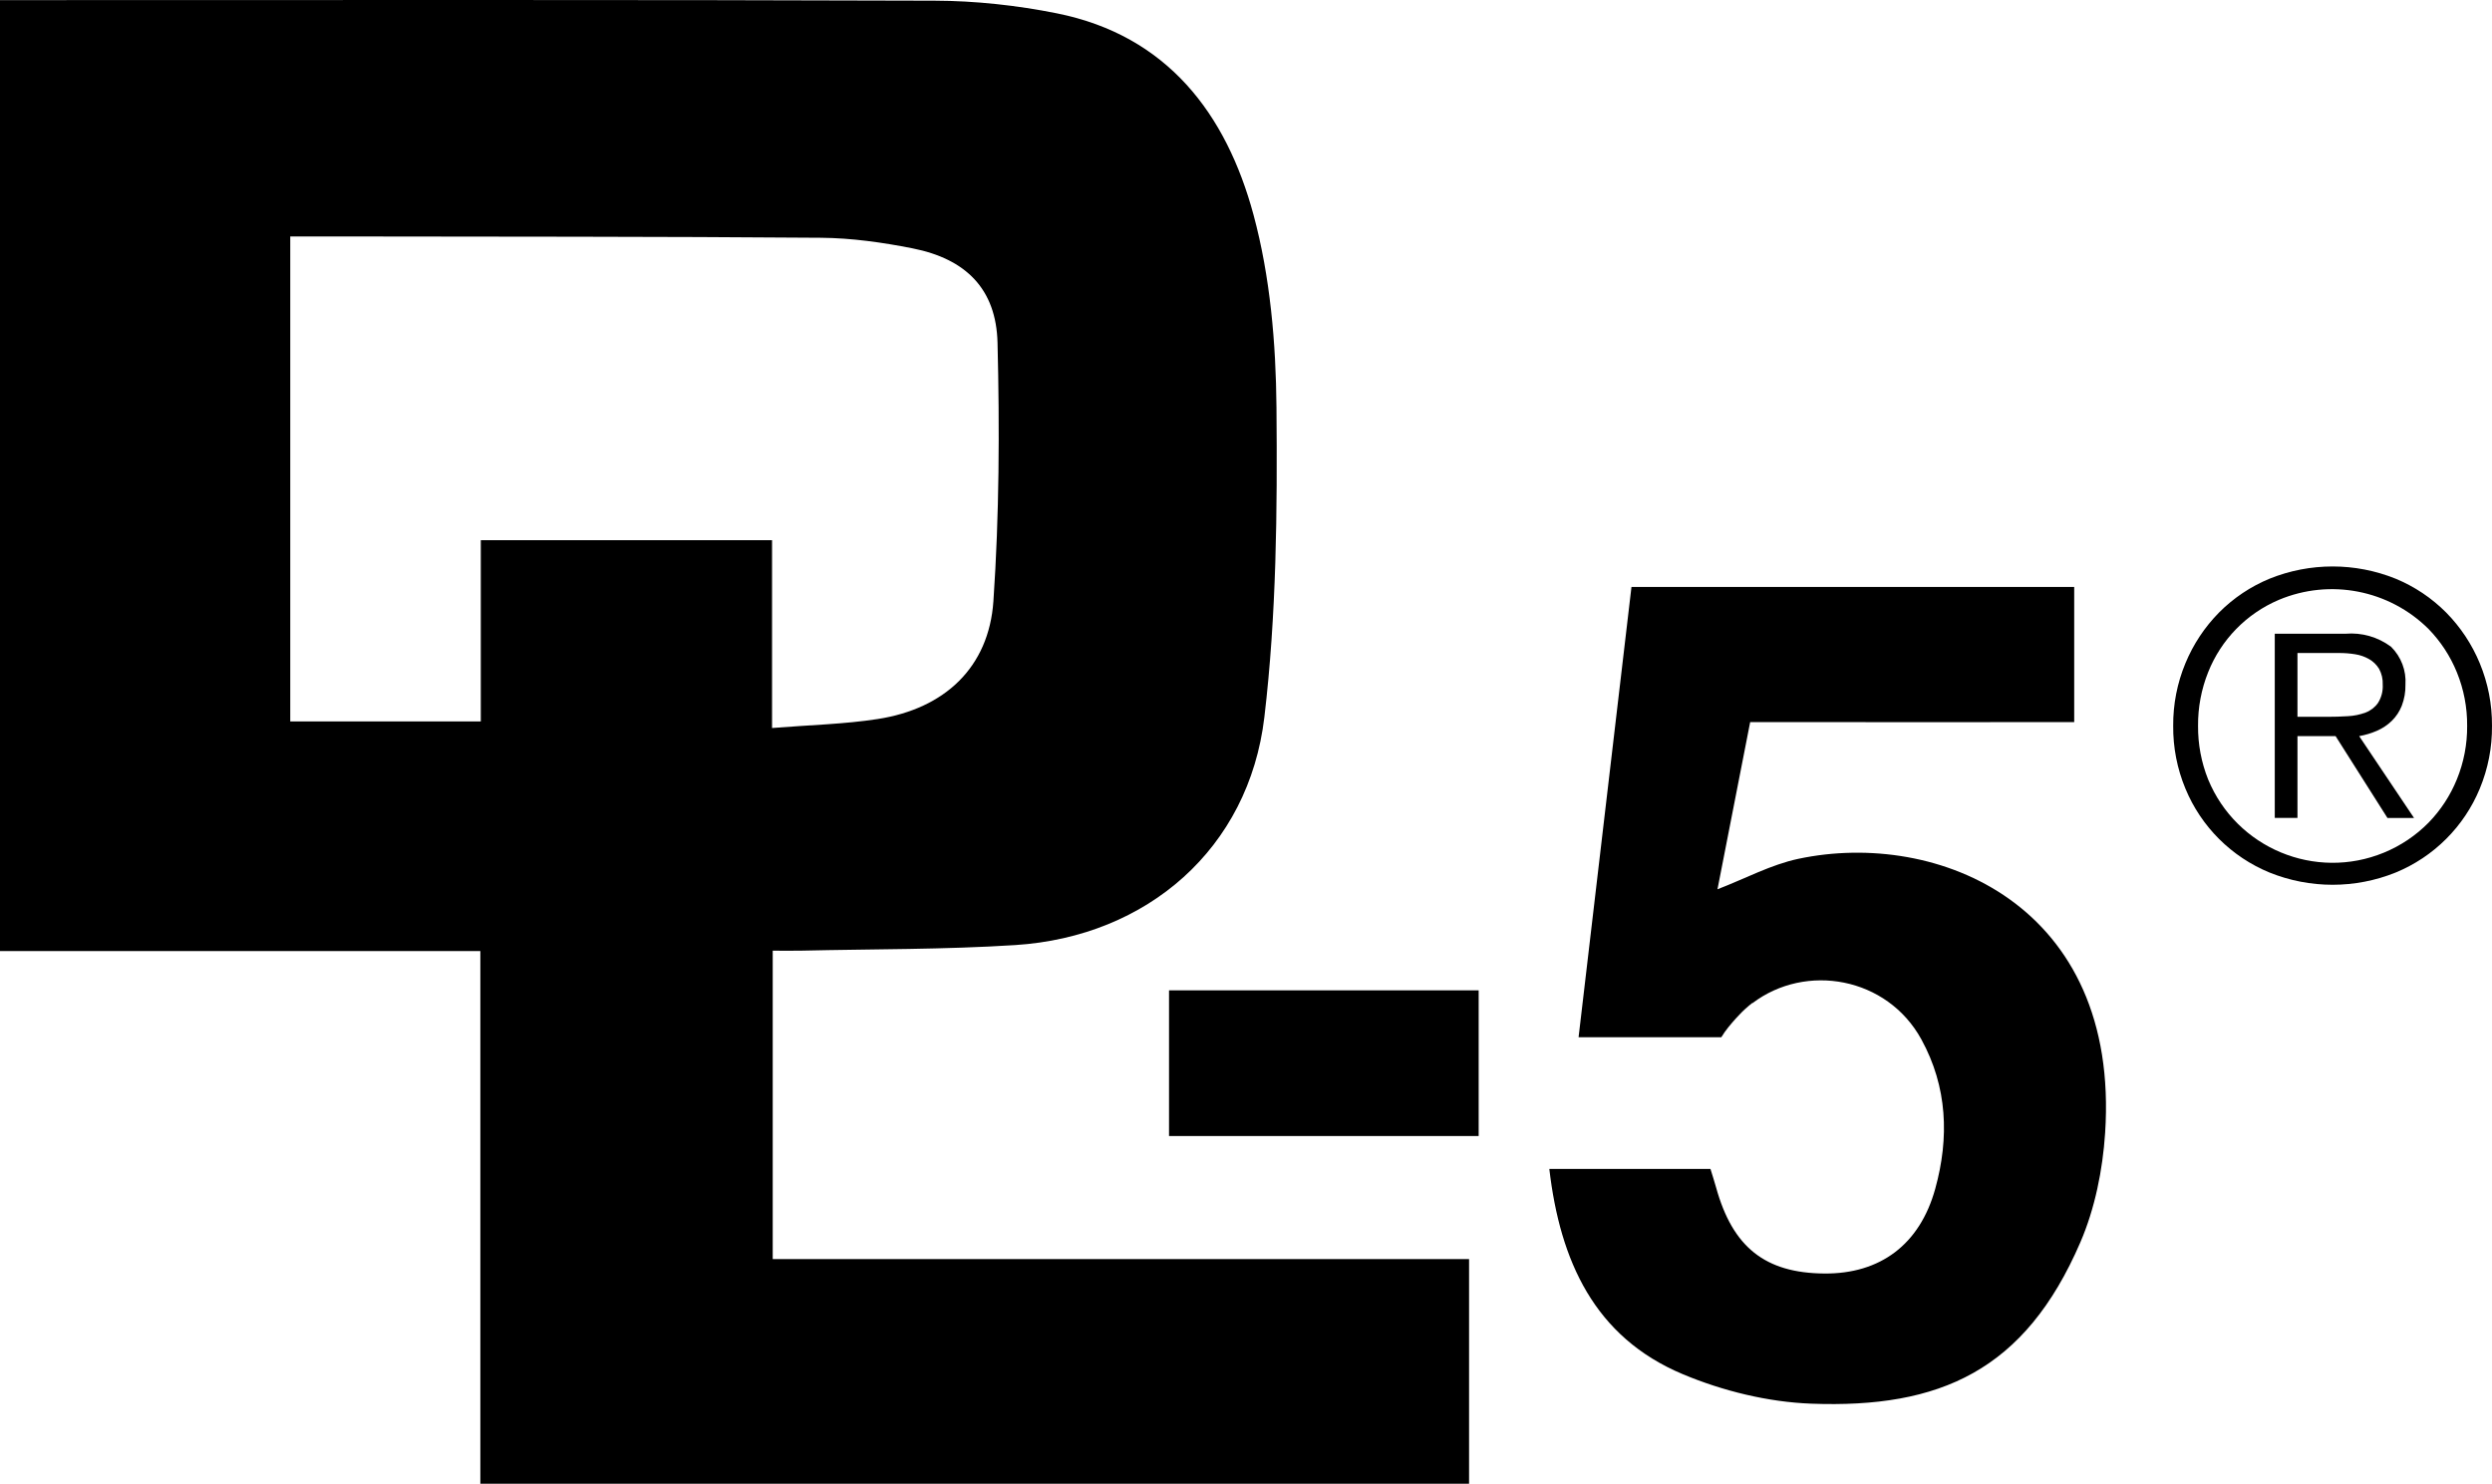 <svg xmlns="http://www.w3.org/2000/svg" id="b" data-name="Layer 2" width="484.998" height="288.816" viewBox="0 0 484.998 288.816"><g id="c" data-name="Layer 1"><g><path d="m150.388,185.05c2.143,0,3.939.036,5.734-.006,13.821-.32,27.672-.198,41.457-1.082,25.738-1.651,45.459-18.821,48.489-44.336,2.367-19.927,2.536-40.202,2.361-60.31-.109-12.543-1.216-25.457-4.469-37.505-5.301-19.637-16.772-34.903-38.274-39.215-7.786-1.562-15.845-2.437-23.784-2.464C123.062-.071,64.219.021,5.377.021H0v185.107h93.487v103.688h192.426v-43.734h-135.525v-60.032Zm-56.815-79.899v35.282h-37.083V46.025c3.065,0,5.702-.004,8.34,0,31.649.055,63.298.007,94.945.258,5.952.047,11.971.903,17.826,2.059,10.402,2.055,16.282,7.929,16.54,18.371.413,16.756.343,33.587-.801,50.299-.883,12.907-9.497,20.93-22.49,22.945-6.535,1.014-13.206,1.155-20.592,1.754v-36.561h-56.686Z"></path><path d="m227.518,221.131h60.263v-28.357h-60.263v28.357Z"></path><path d="m462.606,142.248c1.067-.461,2.042-1.111,2.878-1.918.854-.837,1.522-1.846,1.959-2.96.497-1.304.738-2.692.709-4.087.186-2.749-.834-5.444-2.793-7.381-2.547-1.911-5.709-2.816-8.881-2.543h-13.759v35.856h4.419v-15.923h7.422l10.091,15.927h5.171l-10.675-15.927c1.19-.213,2.352-.563,3.461-1.043Zm-5.671-2.84c-1.307.082-2.627.123-3.961.123h-5.837v-12.421h8.089c1.062-.005,2.122.078,3.17.249.955.15,1.873.475,2.71.958.787.455,1.446,1.1,1.918,1.877.512.945.756,2.012.707,3.085.069,1.248-.251,2.487-.917,3.545-.6.853-1.443,1.507-2.418,1.876-1.11.412-2.277.651-3.46.708h0Z"></path><path d="m482.621,129.11c-1.523-3.686-3.746-7.042-6.547-9.882-2.81-2.827-6.156-5.067-9.841-6.587-7.865-3.17-16.653-3.17-24.518,0-3.685,1.52-7.03,3.759-9.84,6.587-2.801,2.84-5.024,6.196-6.546,9.882-1.6,3.858-2.408,7.999-2.377,12.176-.039,4.191.769,8.346,2.377,12.216,3.064,7.415,8.963,13.3,16.386,16.345,7.865,3.169,16.652,3.169,24.518,0,7.423-3.046,13.323-8.93,16.388-16.345,1.607-3.87,2.416-8.026,2.376-12.216.031-4.177-.776-8.317-2.376-12.176Zm-4.463,22.599c-1.275,3.136-3.144,5.996-5.504,8.423-2.472,2.507-5.425,4.49-8.68,5.831-13.387,5.515-28.711-.867-34.226-14.254-1.323-3.315-1.989-6.855-1.959-10.424-.029-3.569.636-7.11,1.959-10.425,2.518-6.349,7.474-11.424,13.76-14.093h-.001c9.967-4.19,21.478-1.951,29.146,5.671,2.359,2.427,4.228,5.287,5.504,8.422,1.351,3.308,2.031,6.852,2.002,10.425.03,3.573-.651,7.116-2.002,10.424Z"></path><path d="m349.995,167.172c-5.302,1.128-10.271,3.823-15.736,5.928l6.363-32.545h17.838c13.23.054,26.461-.003,39.692,0h.515c1.616,0,3.243,0,5.018,0v-26.299h-86.167c-3.406,29.001-6.773,57.669-10.293,87.643h27.782c.858-1.427,1.869-2.579,2.934-3.77.767-.858,1.462-1.503,1.592-1.623.58-.536,1.106-.968,1.53-1.296v.062c10.426-7.911,26.232-5.081,32.878,7.051,5.068,9.252,5.452,19.13,2.694,29.087-3.013,10.875-10.73,16.57-21.574,16.484-11.525-.091-17.845-5.114-21.068-16.732-.344-1.24-.747-2.464-1.101-3.623h-31.36c2.09,17.916,8.789,32.736,25.953,39.942,7.801,3.275,16.591,5.431,25.021,5.747,25.026.936,41.589-6.394,52.375-31.411,2.834-6.573,4.342-14.07,4.818-21.252,2.943-44.414-32.589-59.16-59.702-53.393Z"></path></g></g></svg>
